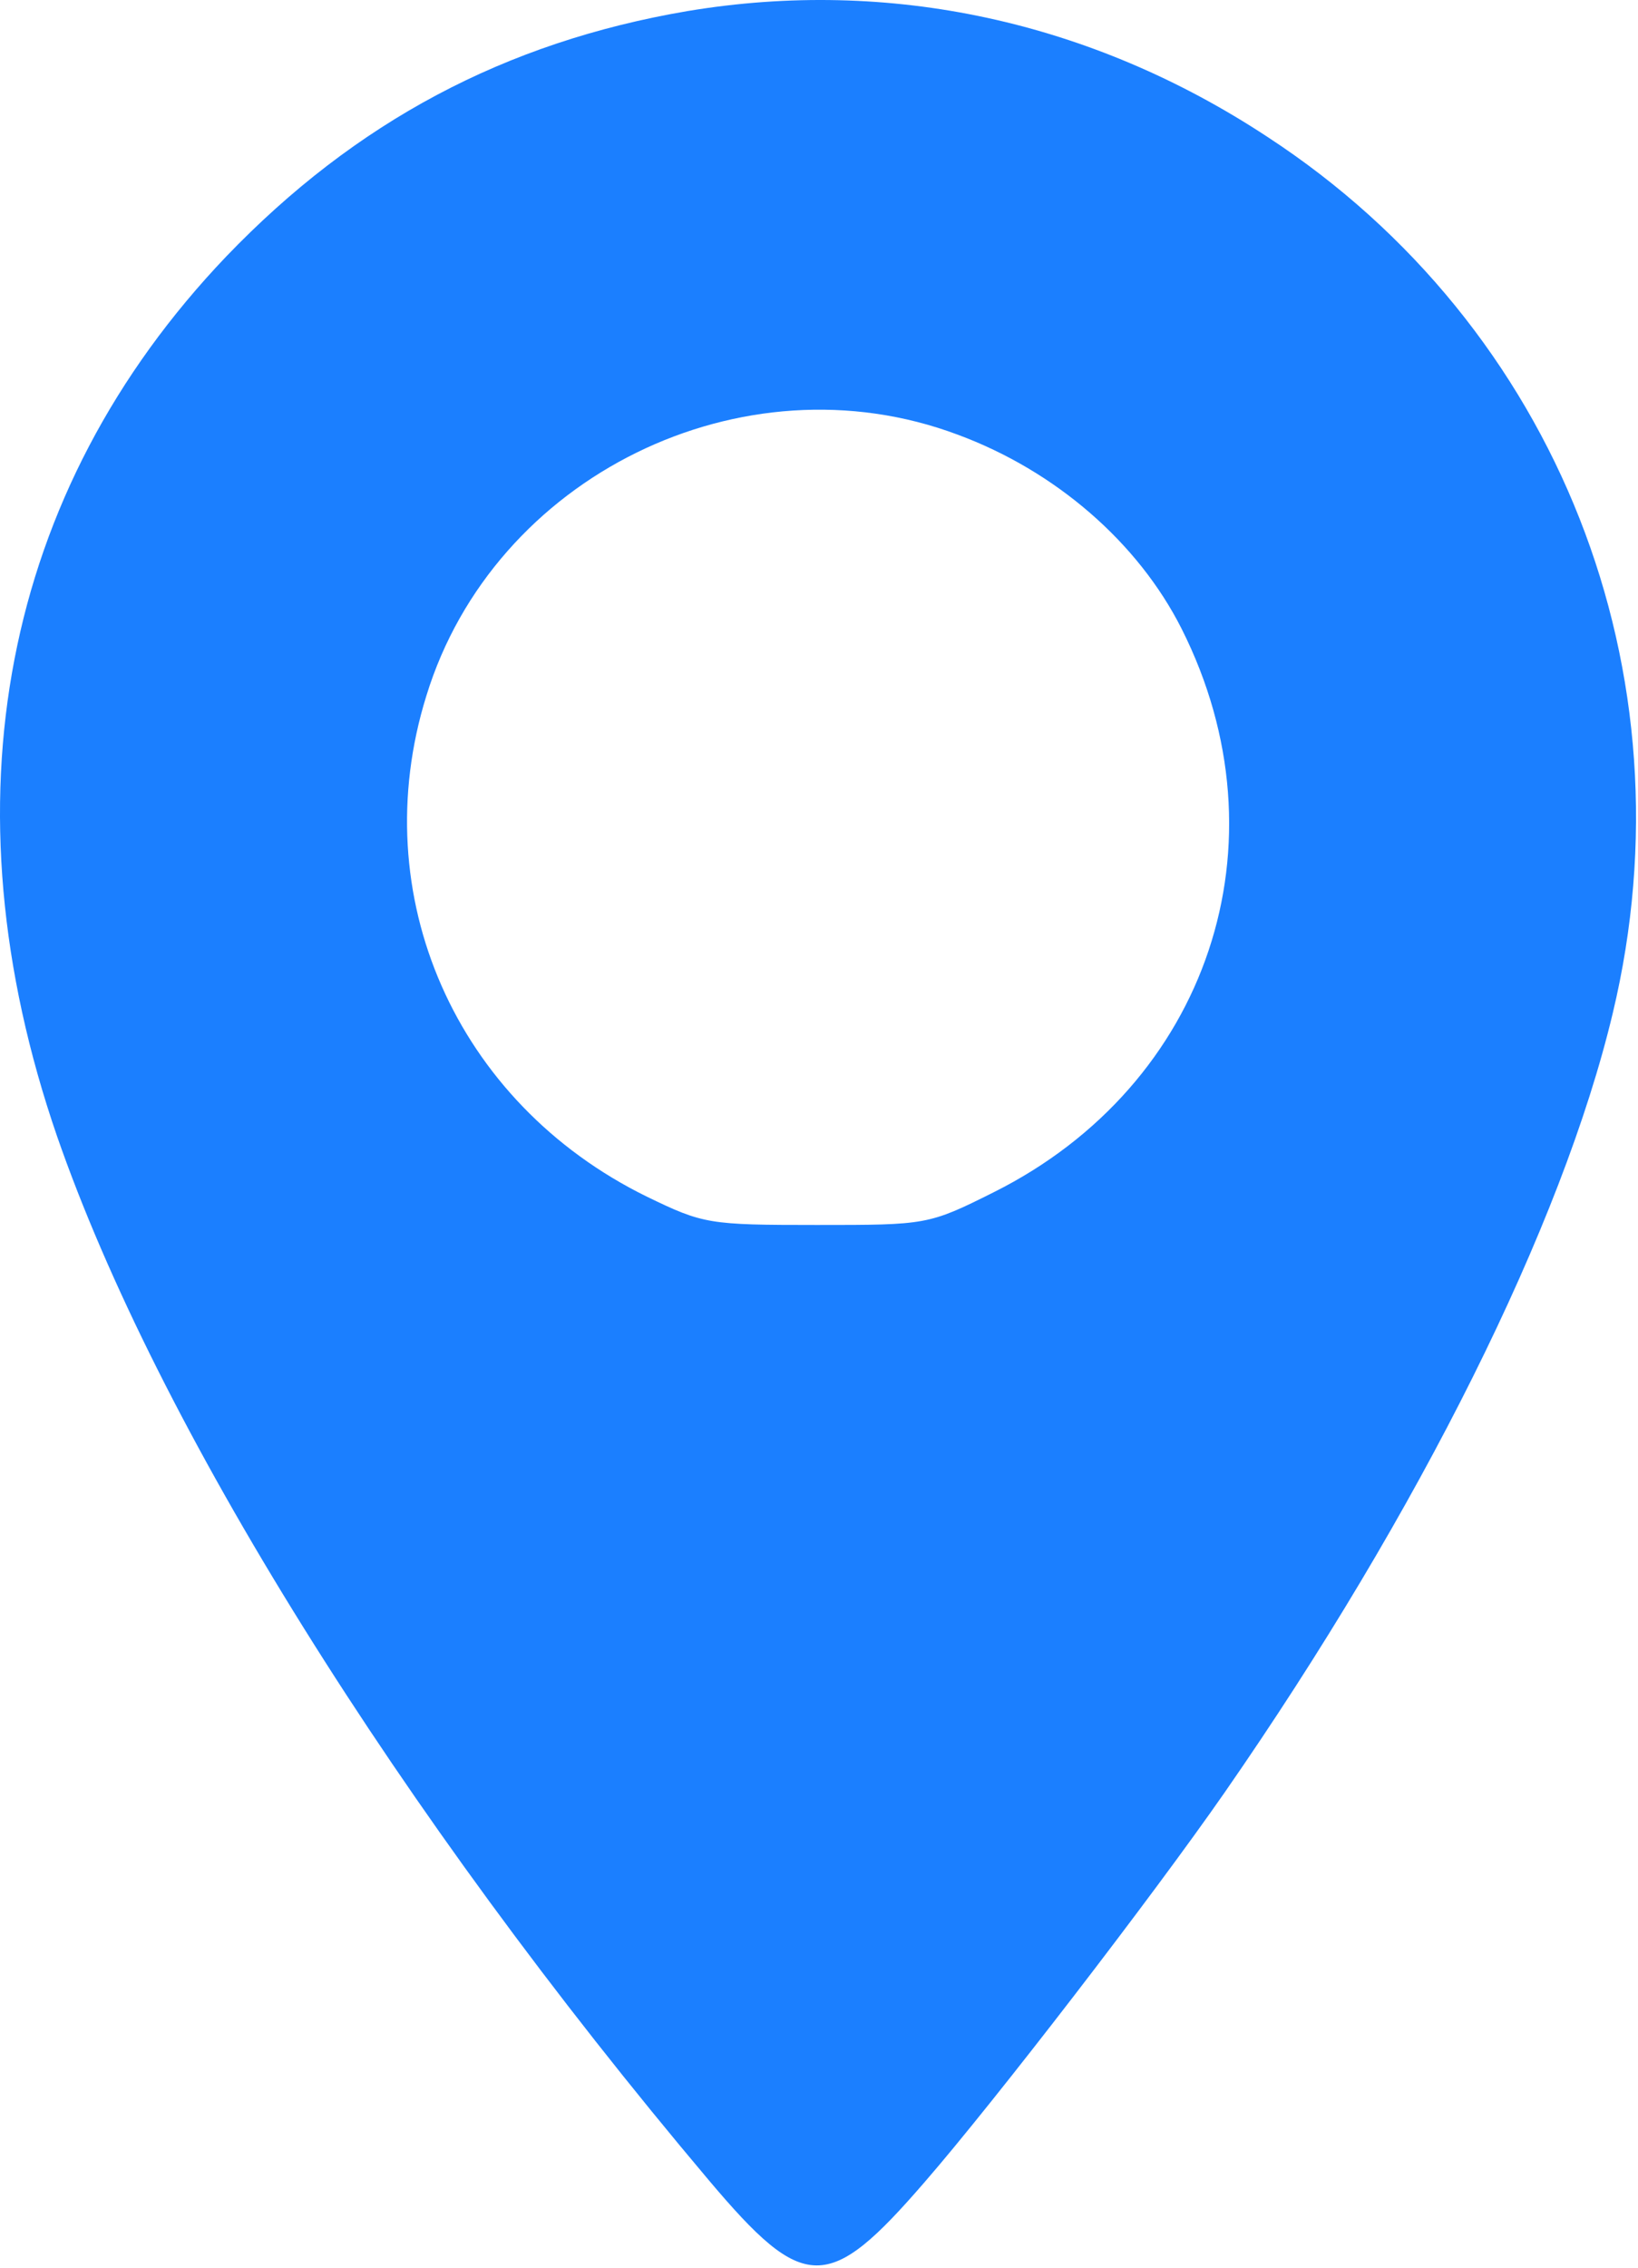 <svg width="185" height="256" viewBox="0 0 185 256" fill="none" xmlns="http://www.w3.org/2000/svg">
<path d="M77.648 1.25C57.048 4.75 40.148 13.75 25.548 28.95C0.248 55.45 -6.552 90.55 6.448 128.25C17.748 160.75 44.848 204.35 80.048 246.05C90.848 258.85 93.548 258.85 104.448 246.25C112.348 237.15 130.148 214.05 138.348 202.25C160.348 170.55 176.448 138.25 182.148 114.35C191.348 75.95 175.948 36.85 143.148 15.45C123.248 2.35 100.448 -2.55 77.648 1.25ZM108.148 49.05C119.248 53.15 128.548 61.25 133.448 70.95C145.648 95.15 136.448 122.45 112.248 134.55C104.848 138.25 104.648 138.25 92.248 138.25C80.048 138.25 79.448 138.15 73.048 135.05C51.448 124.45 41.148 101.05 48.148 78.55C55.748 53.75 83.848 39.95 108.148 49.05Z" fill="#1B7FFF"/>
</svg>
